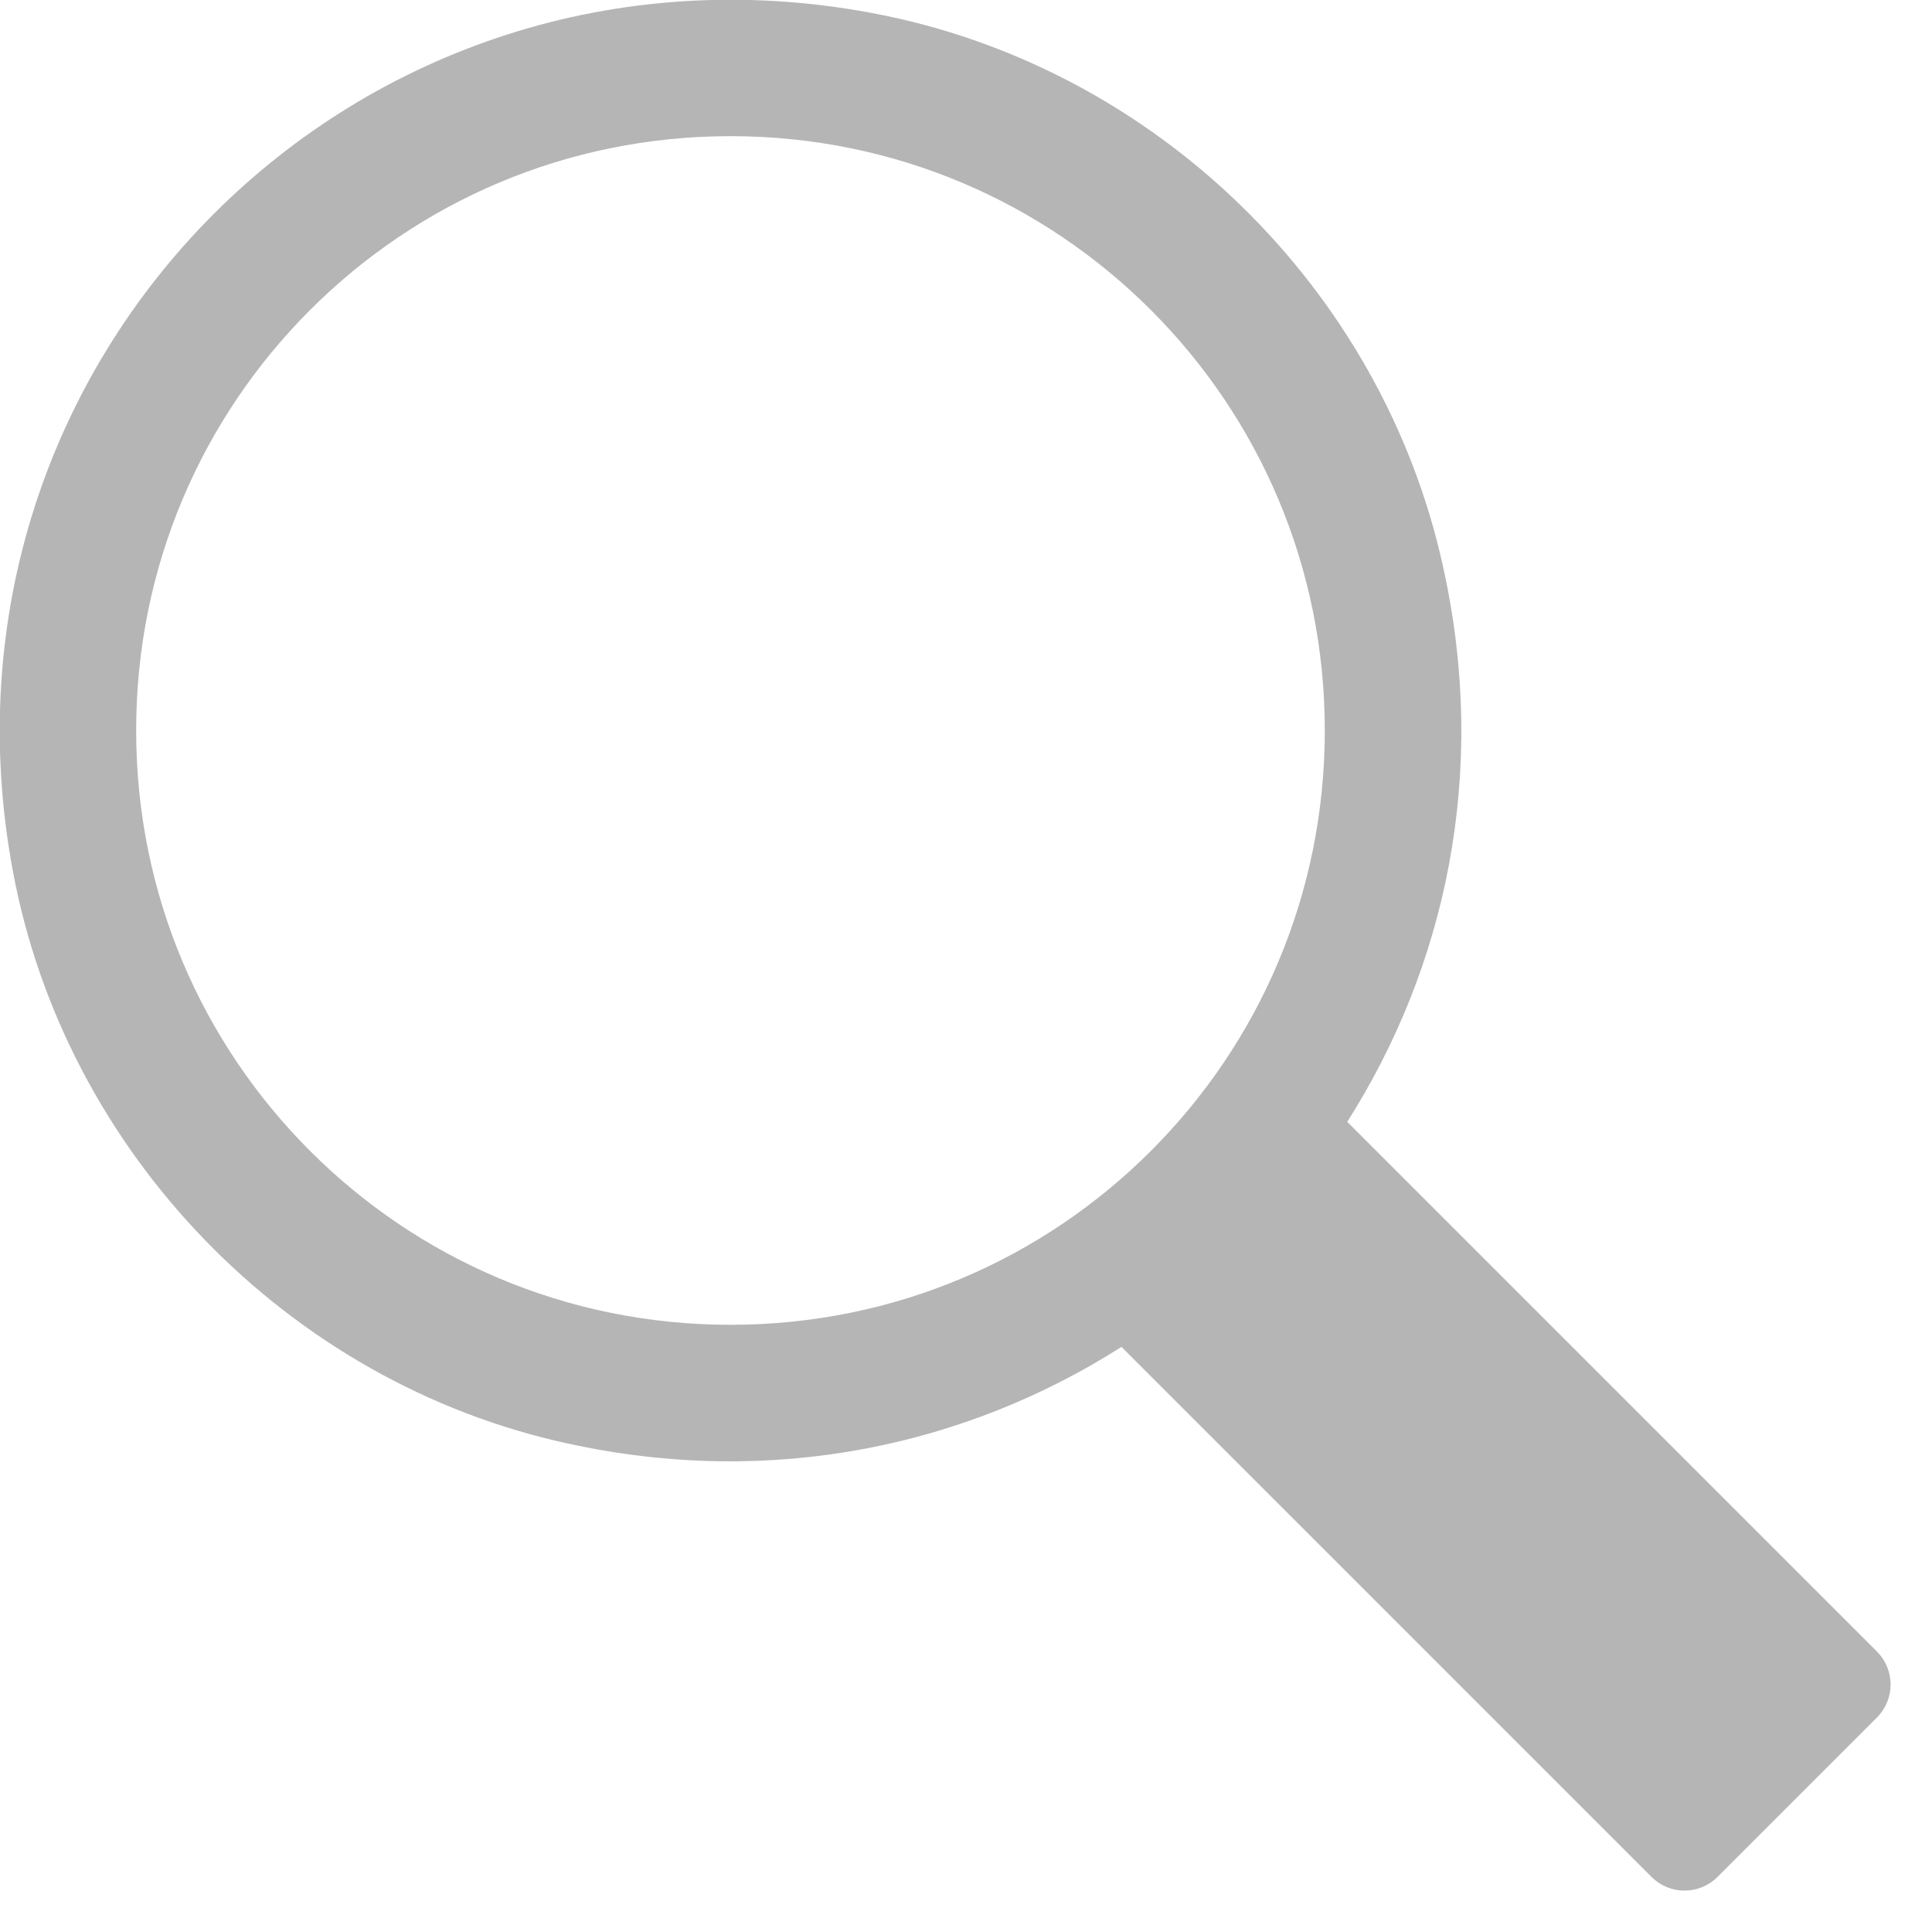 <?xml version="1.0" encoding="UTF-8"?><svg id="Layer_1" xmlns="http://www.w3.org/2000/svg" viewBox="0 0 21 21"><defs><style>.cls-1{fill:#b5b5b5;}</style></defs><path class="cls-1" d="M14.64,12.2c1.07-1.68,1.54-3.79,1.05-6.02C15.03,3.13,12.54.71,9.47.14,3.89-.9-.9,3.9.14,9.47c.57,3.06,2.99,5.56,6.03,6.22,2.23.49,4.34.02,6.02-1.05l5.76,5.76c.2.2.52.2.72,0l1.73-1.73c.2-.2.2-.52,0-.72l-5.76-5.76ZM12.51,12.51c-1.17,1.17-2.78,1.89-4.57,1.89-1.79,0-3.4-.72-4.57-1.89-1.17-1.17-1.89-2.78-1.89-4.57,0-1.79.72-3.4,1.89-4.57,1.17-1.17,2.78-1.89,4.57-1.89,1.79,0,3.4.72,4.57,1.89,1.17,1.17,1.89,2.78,1.89,4.57,0,1.79-.72,3.4-1.89,4.57Z"/></svg>